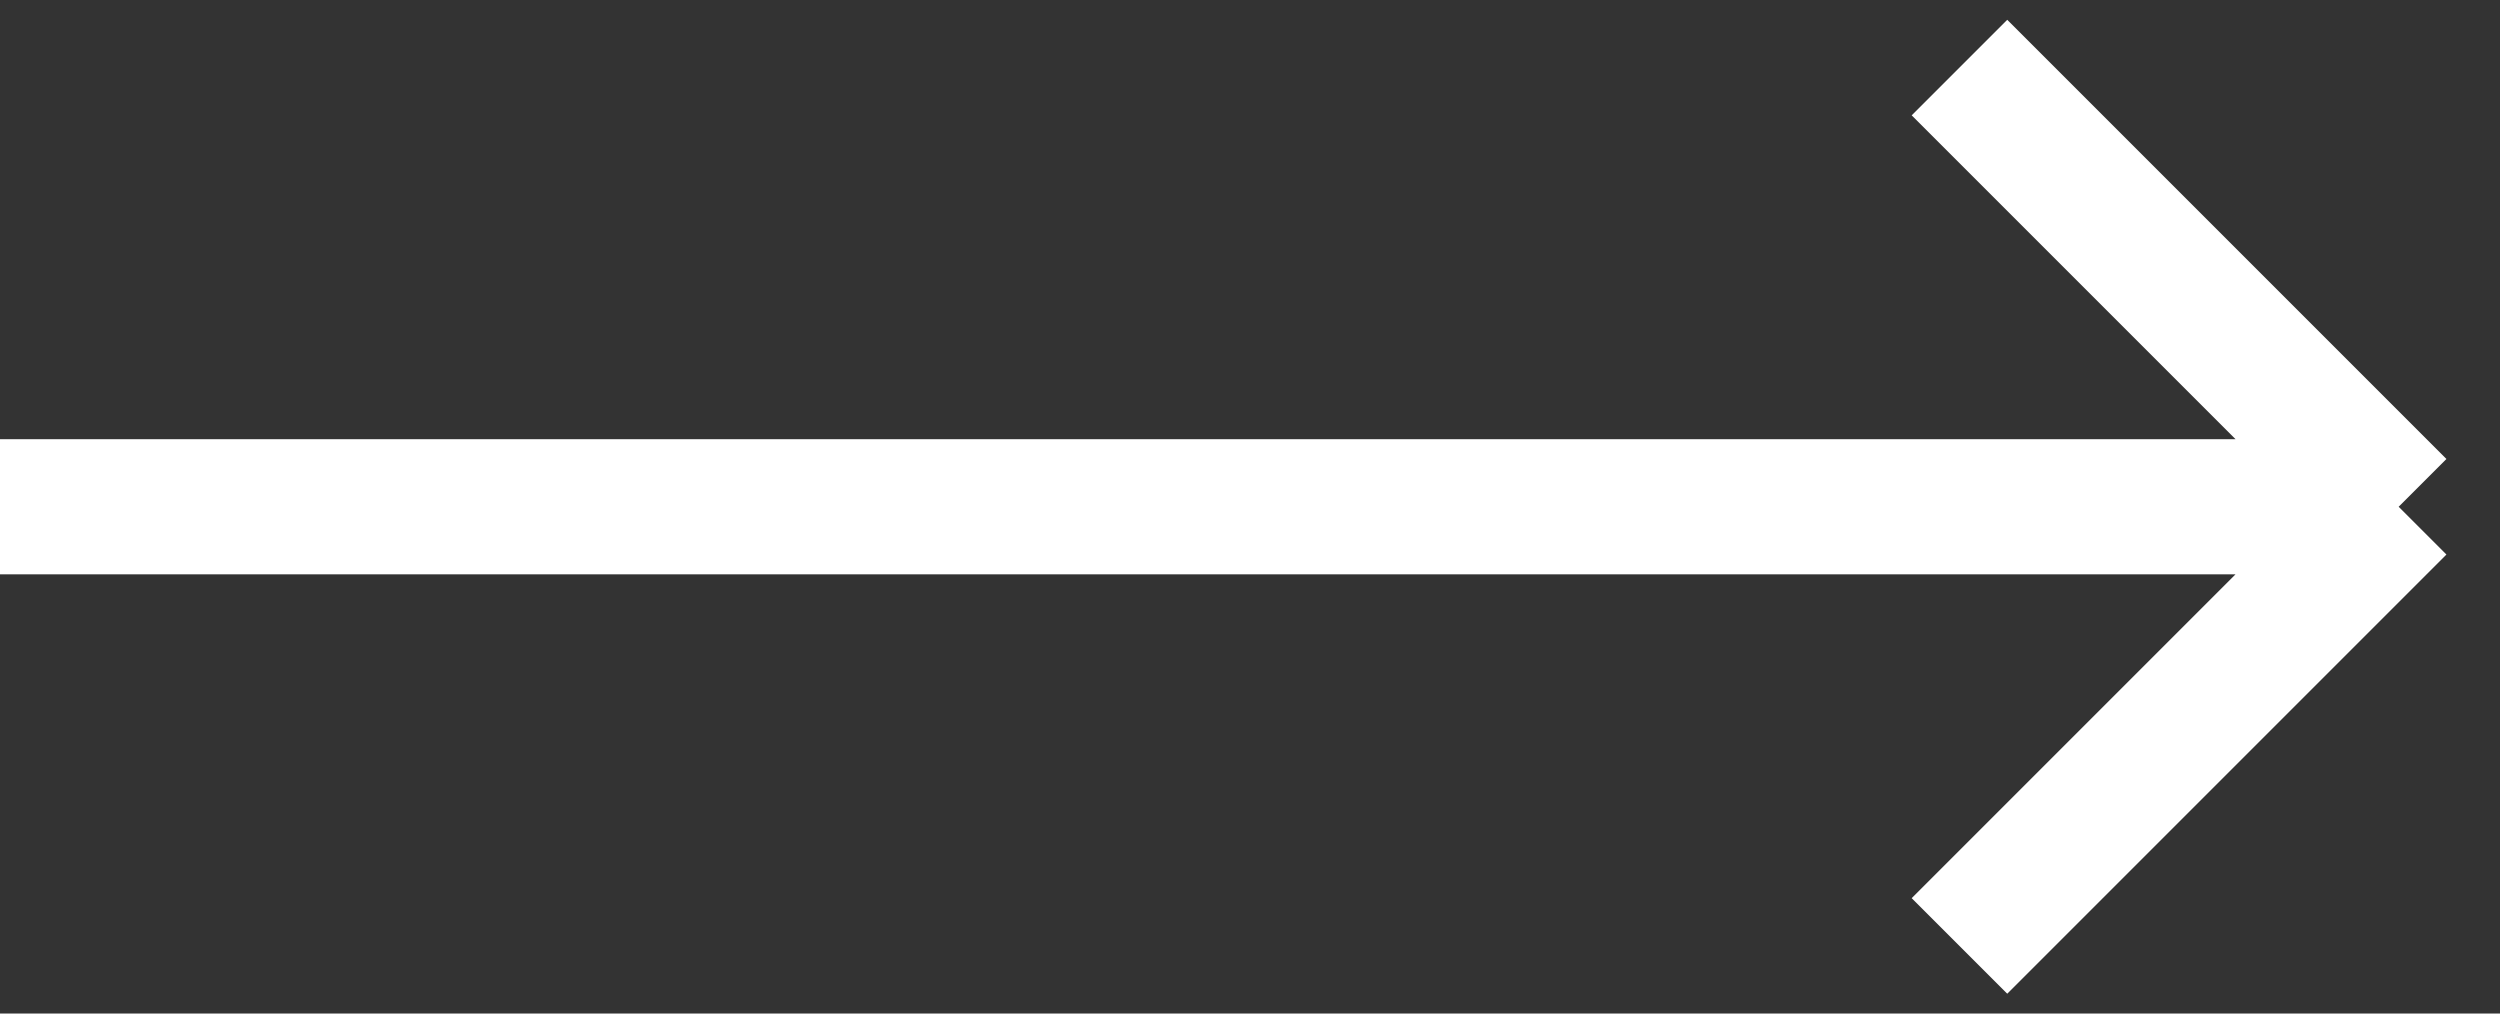 <svg width="37" height="15" viewBox="0 0 37 15" fill="none" xmlns="http://www.w3.org/2000/svg">
<rect x="0" y="0" width="37" height="15" fill="#333333" stroke="none"/>
<path d="M0 7.5H35.5M35.5 7.5L29 1M35.5 7.5L29 14" stroke="white" stroke-width="2"/>
</svg>

